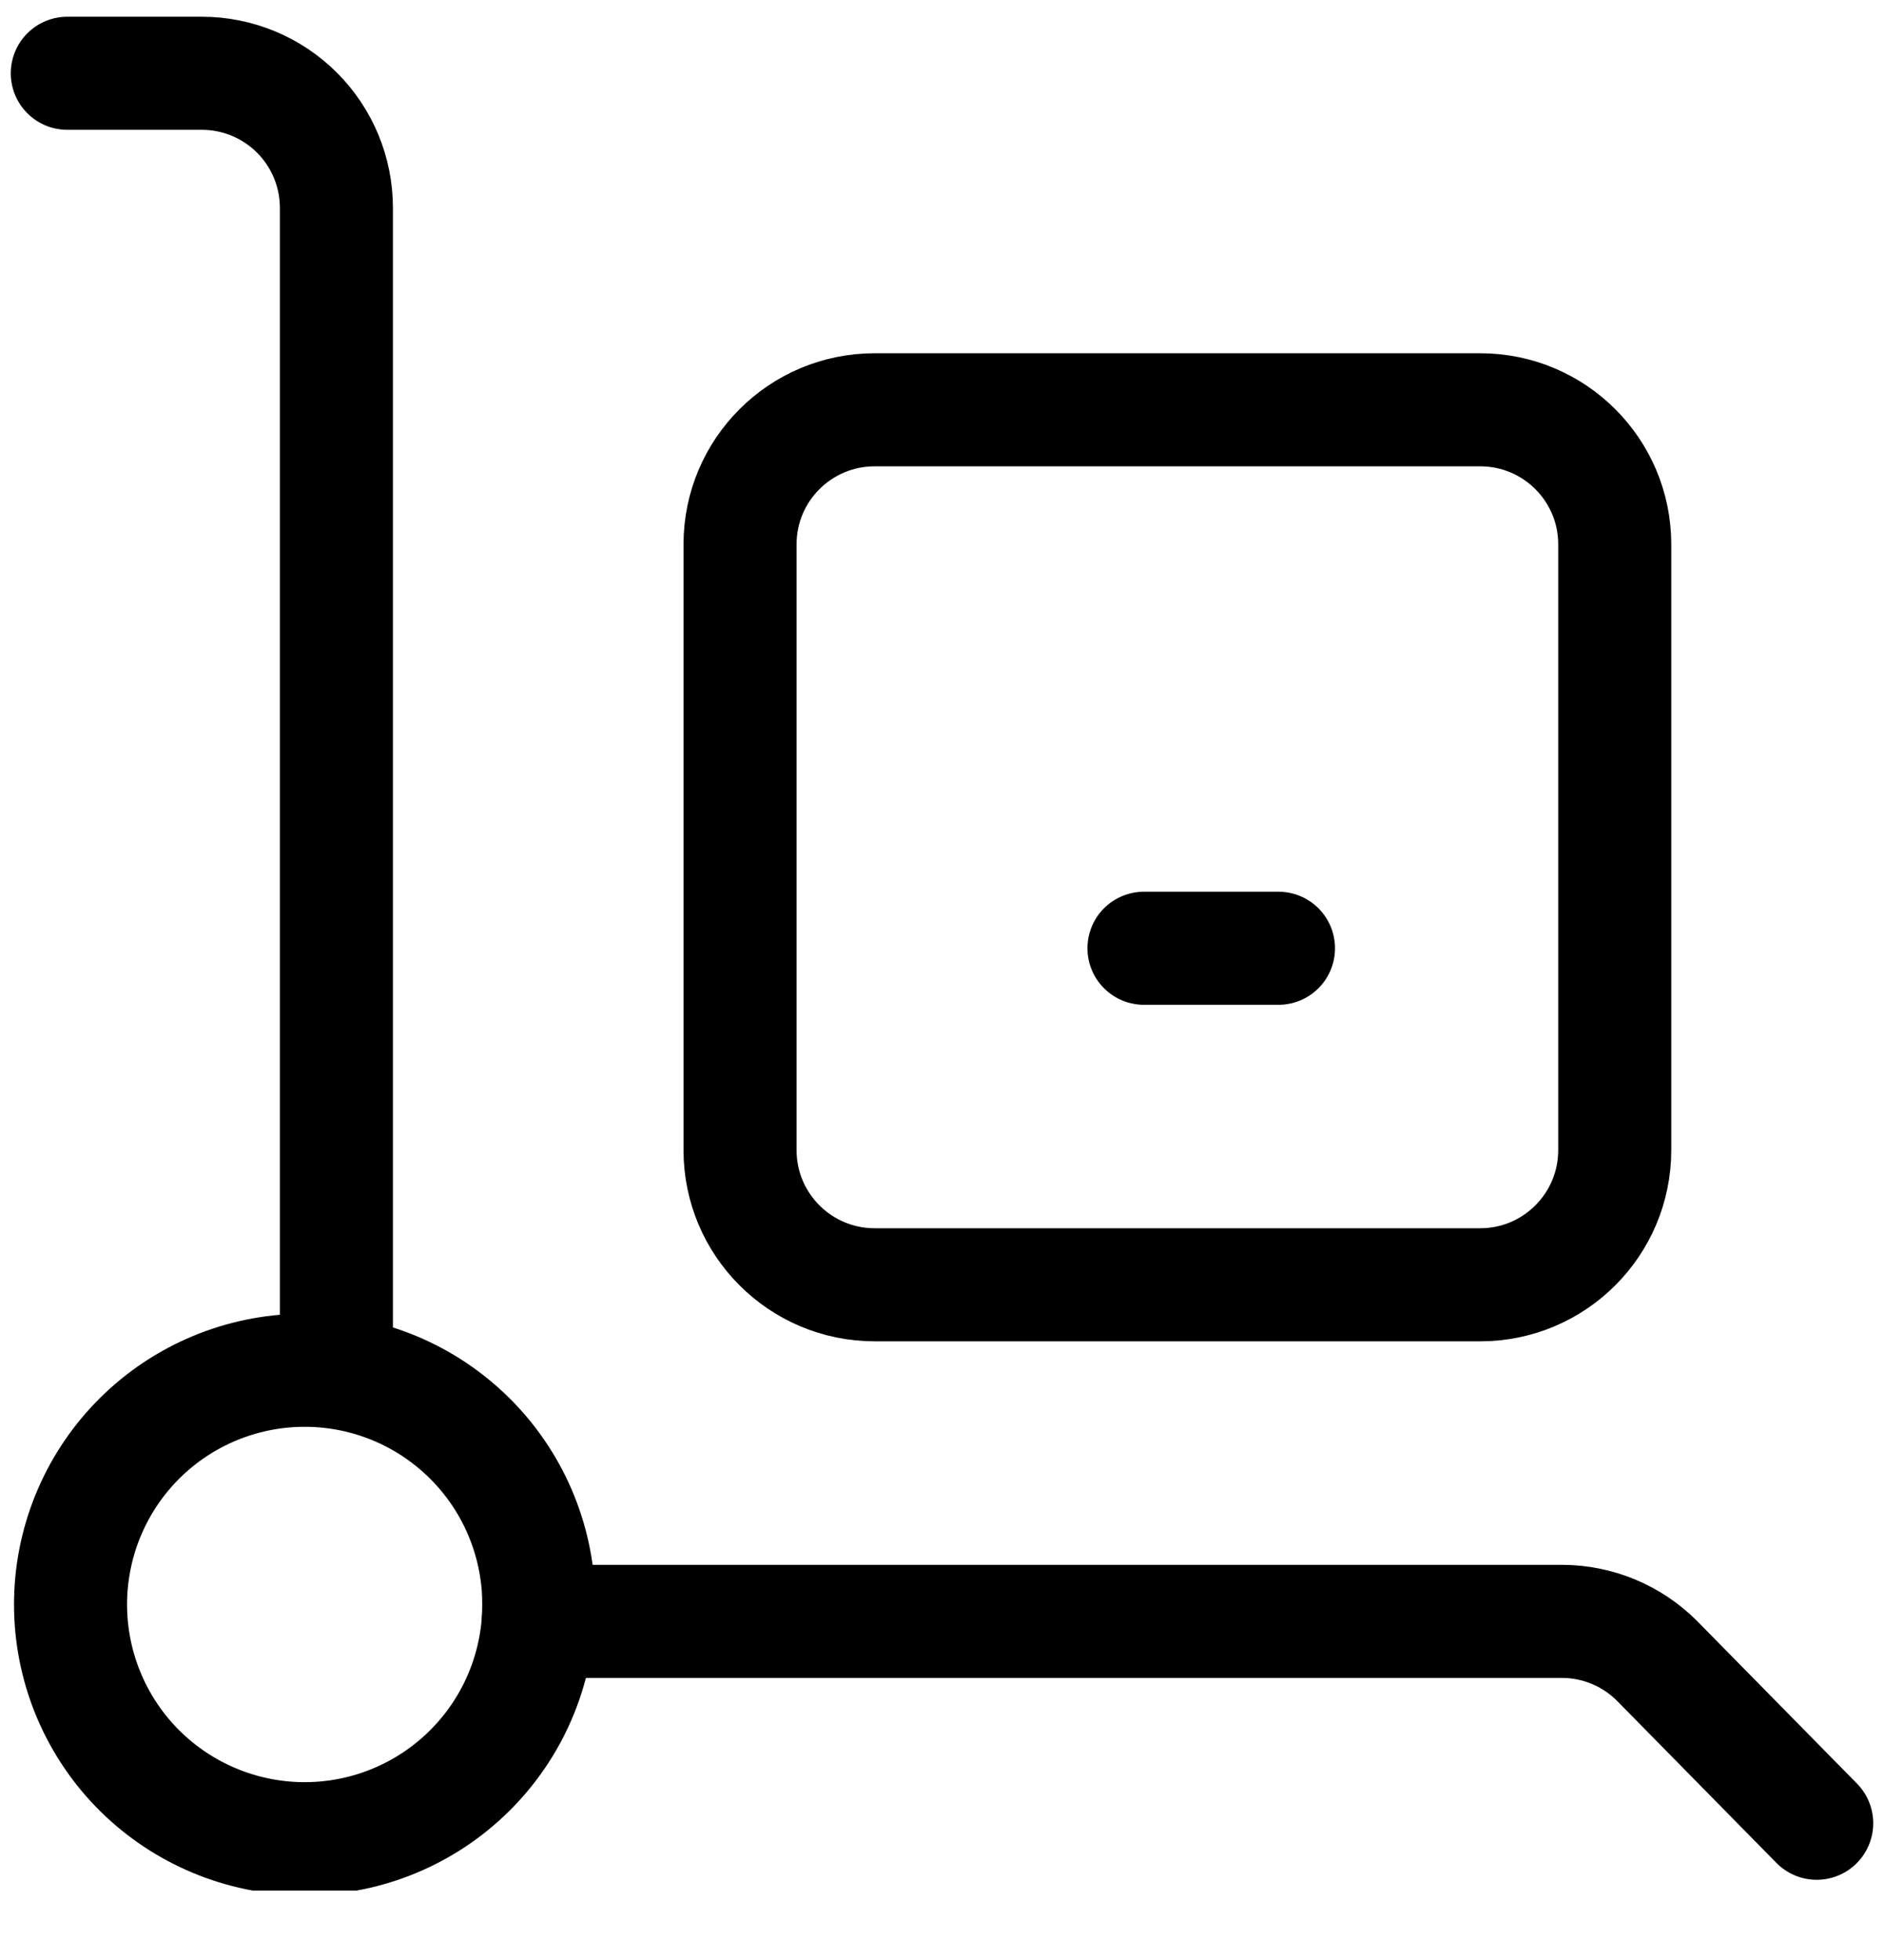 <?xml version="1.0" encoding="UTF-8"?>
<svg xmlns="http://www.w3.org/2000/svg" width="25" height="26" viewBox="0 0 25 26" fill="none">
  <g clip-path="url(#clip0_282_47672)">
    <path d="M19.642 5.436H11.606C10.62 5.436 9.82 6.235 9.82 7.221V15.257C9.82 16.243 10.62 17.043 11.606 17.043H19.642C20.628 17.043 21.427 16.243 21.427 15.257V7.221C21.427 6.235 20.628 5.436 19.642 5.436Z" stroke="#000001" stroke-width="1.5" stroke-linecap="round" stroke-linejoin="round"></path>
    <path d="M7.143 21.508H20.732C21.2 21.51 21.649 21.696 21.982 22.026L24.107 24.186" stroke="#000001" stroke-width="1.5" stroke-linecap="round" stroke-linejoin="round"></path>
    <path d="M0.893 0.972H2.678C3.152 0.972 3.606 1.16 3.941 1.495C4.276 1.83 4.464 2.284 4.464 2.757V17.936" stroke="#000001" stroke-width="1.5" stroke-linecap="round" stroke-linejoin="round"></path>
    <path d="M7.142 21.061C7.151 21.209 7.151 21.358 7.142 21.507C7.084 22.31 6.717 23.059 6.118 23.596C5.519 24.134 4.735 24.418 3.931 24.389C3.127 24.36 2.365 24.02 1.806 23.441C1.248 22.862 0.936 22.089 0.936 21.284C0.936 20.479 1.248 19.706 1.806 19.127C2.365 18.547 3.127 18.208 3.931 18.179C4.735 18.15 5.519 18.434 6.118 18.972C6.717 19.509 7.084 20.258 7.142 21.061V21.061Z" stroke="#000001" stroke-width="1.5" stroke-linecap="round" stroke-linejoin="round"></path>
    <path d="M15.18 12.579H16.965" stroke="#000001" stroke-width="1.5" stroke-linecap="round" stroke-linejoin="round"></path>
  </g>
  <defs>
    <clipPath id="clip0_282_47672">
      <rect width="25" height="25" fill="white" transform="translate(0 0.079)"></rect>
    </clipPath>
  </defs>
</svg>
